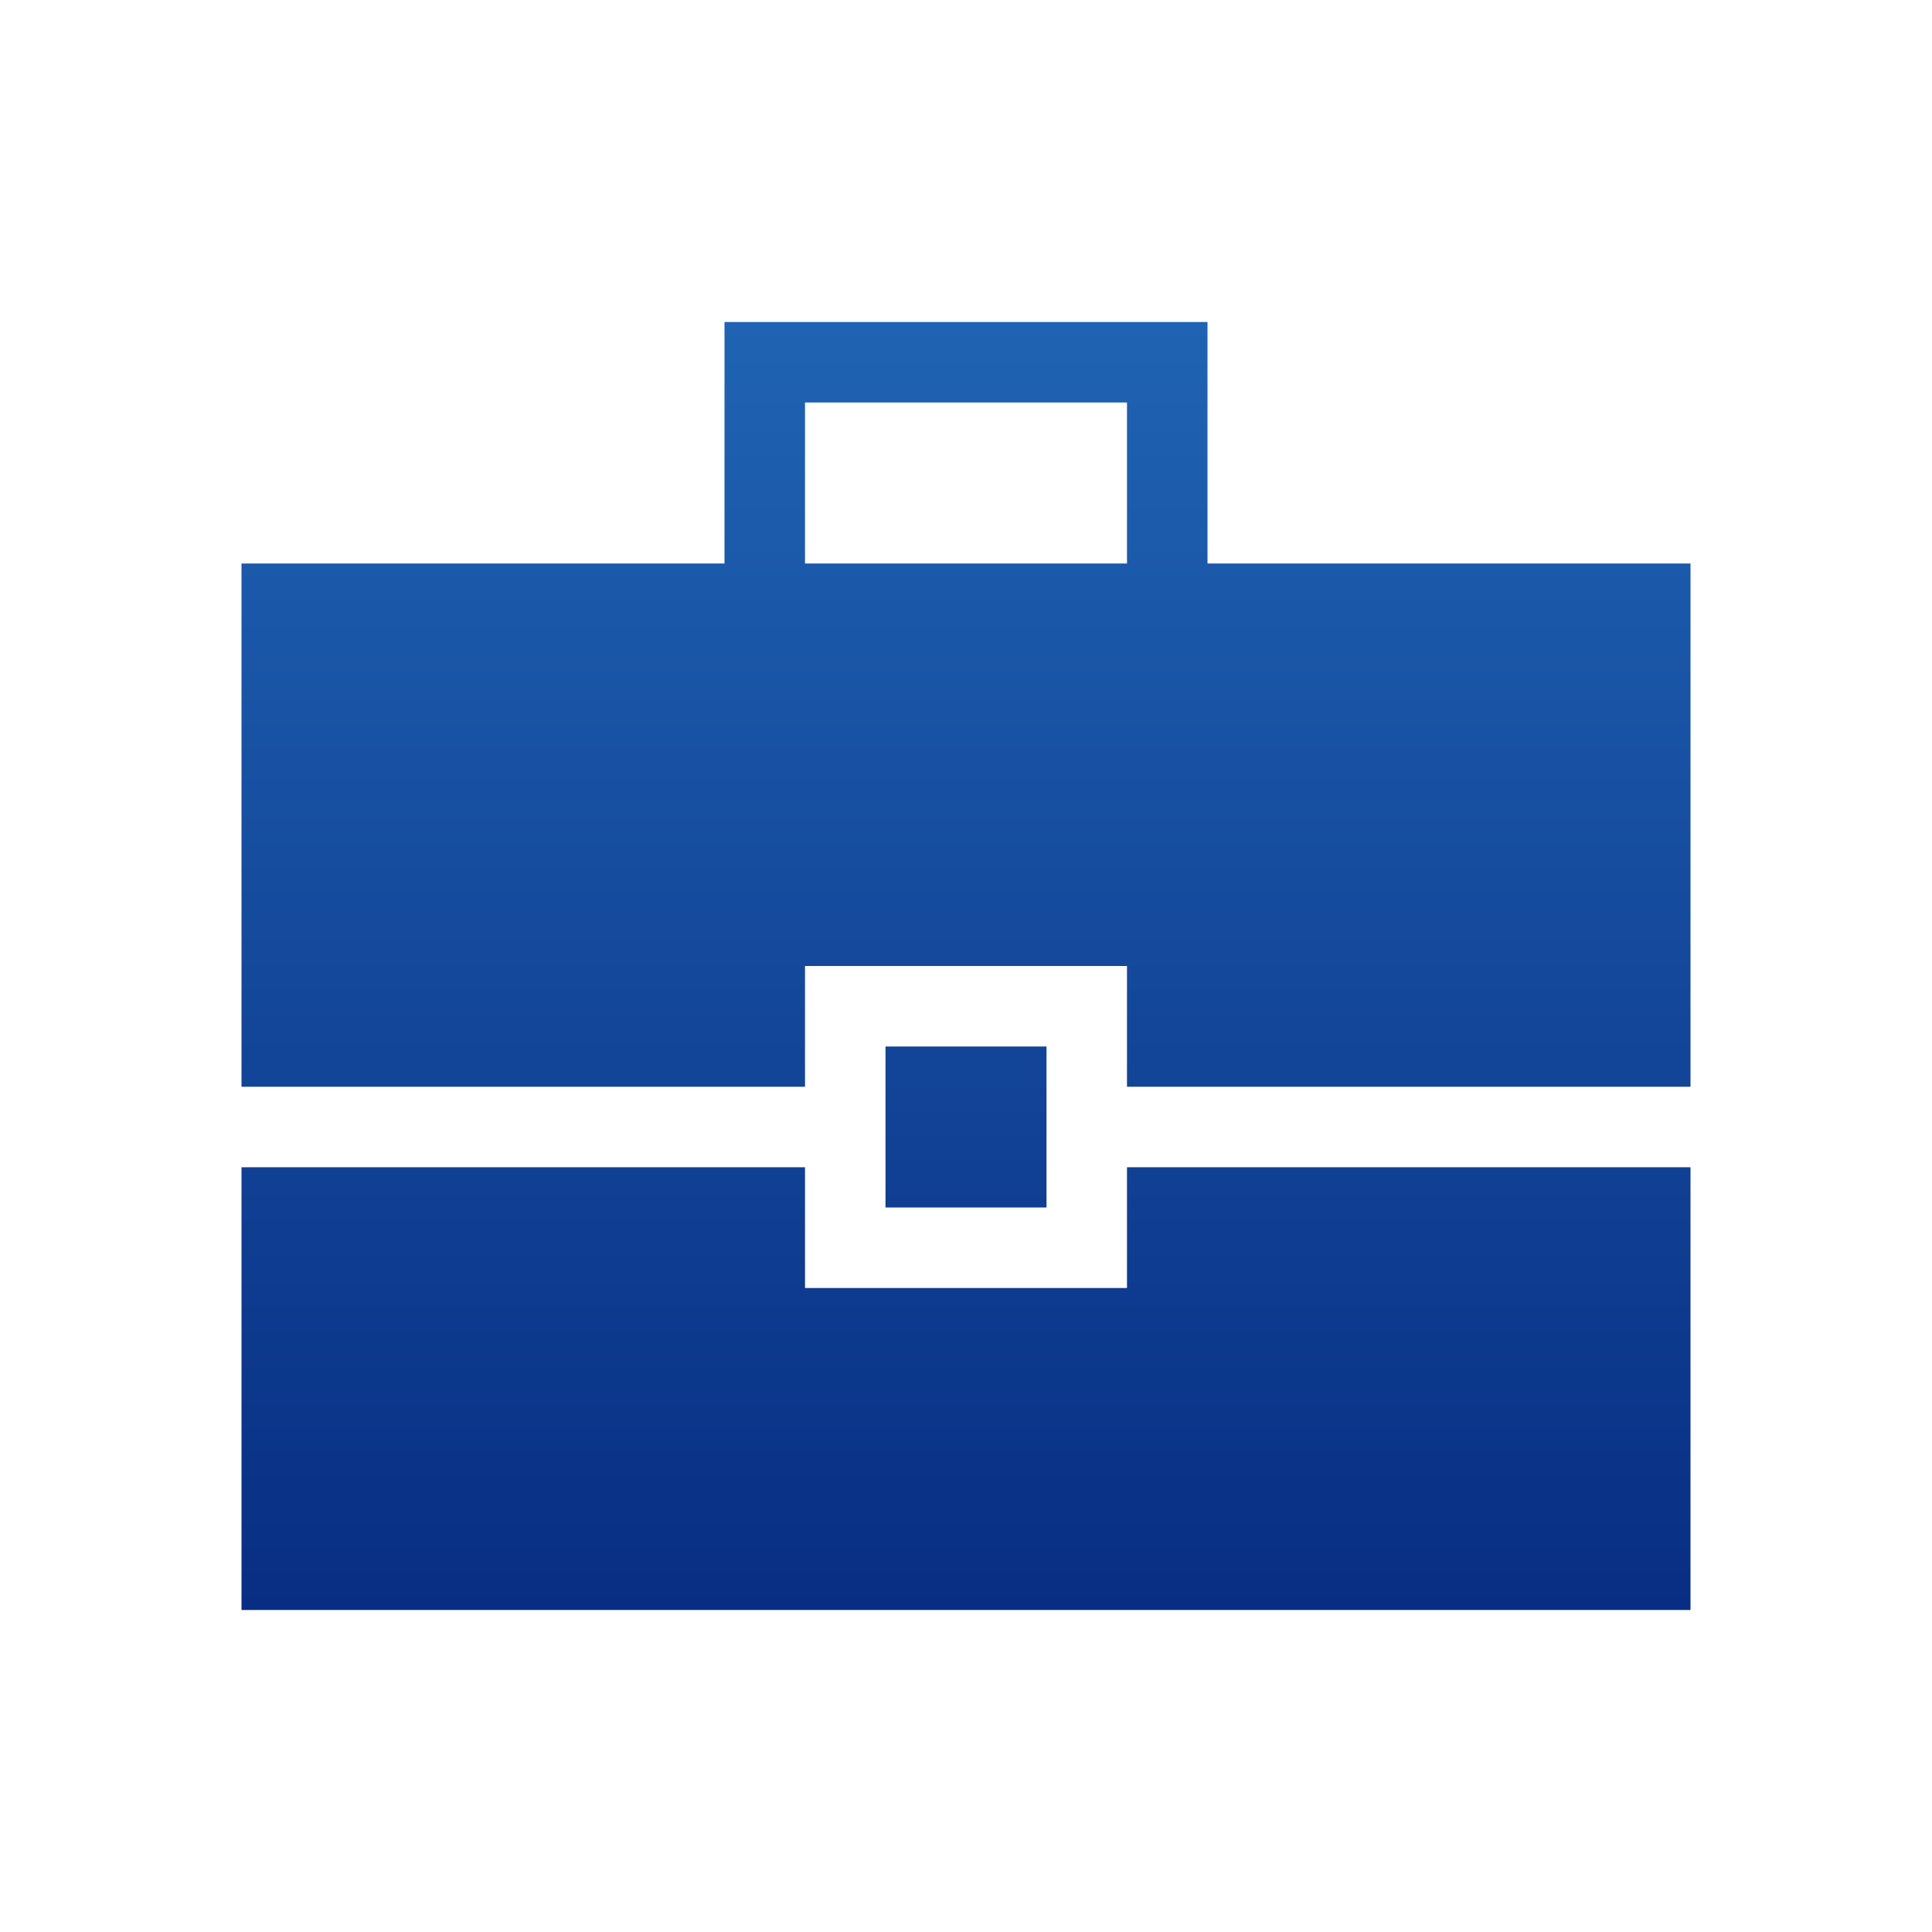 <svg width="100" height="100" viewBox="0 0 100 100" fill="none" xmlns="http://www.w3.org/2000/svg">
<path d="M12.5 83.333V60.417H41.667V66.667H58.333V60.417H87.5V83.333H12.5ZM45.833 62.5V54.167H54.167V62.5H45.833ZM12.5 56.25V29.167H37.5V16.667H62.5V29.167H87.5V56.25H58.333V50H41.667V56.25H12.5ZM41.667 29.167H58.333V20.833H41.667V29.167Z" fill="url(#paint0_linear_2034_4296)"/>
<defs>
<linearGradient id="paint0_linear_2034_4296" x1="50" y1="16.667" x2="50" y2="83.333" gradientUnits="userSpaceOnUse">
<stop stop-color="#2063B3"/>
<stop offset="1" stop-color="#082E83"/>
</linearGradient>
</defs>
</svg>
